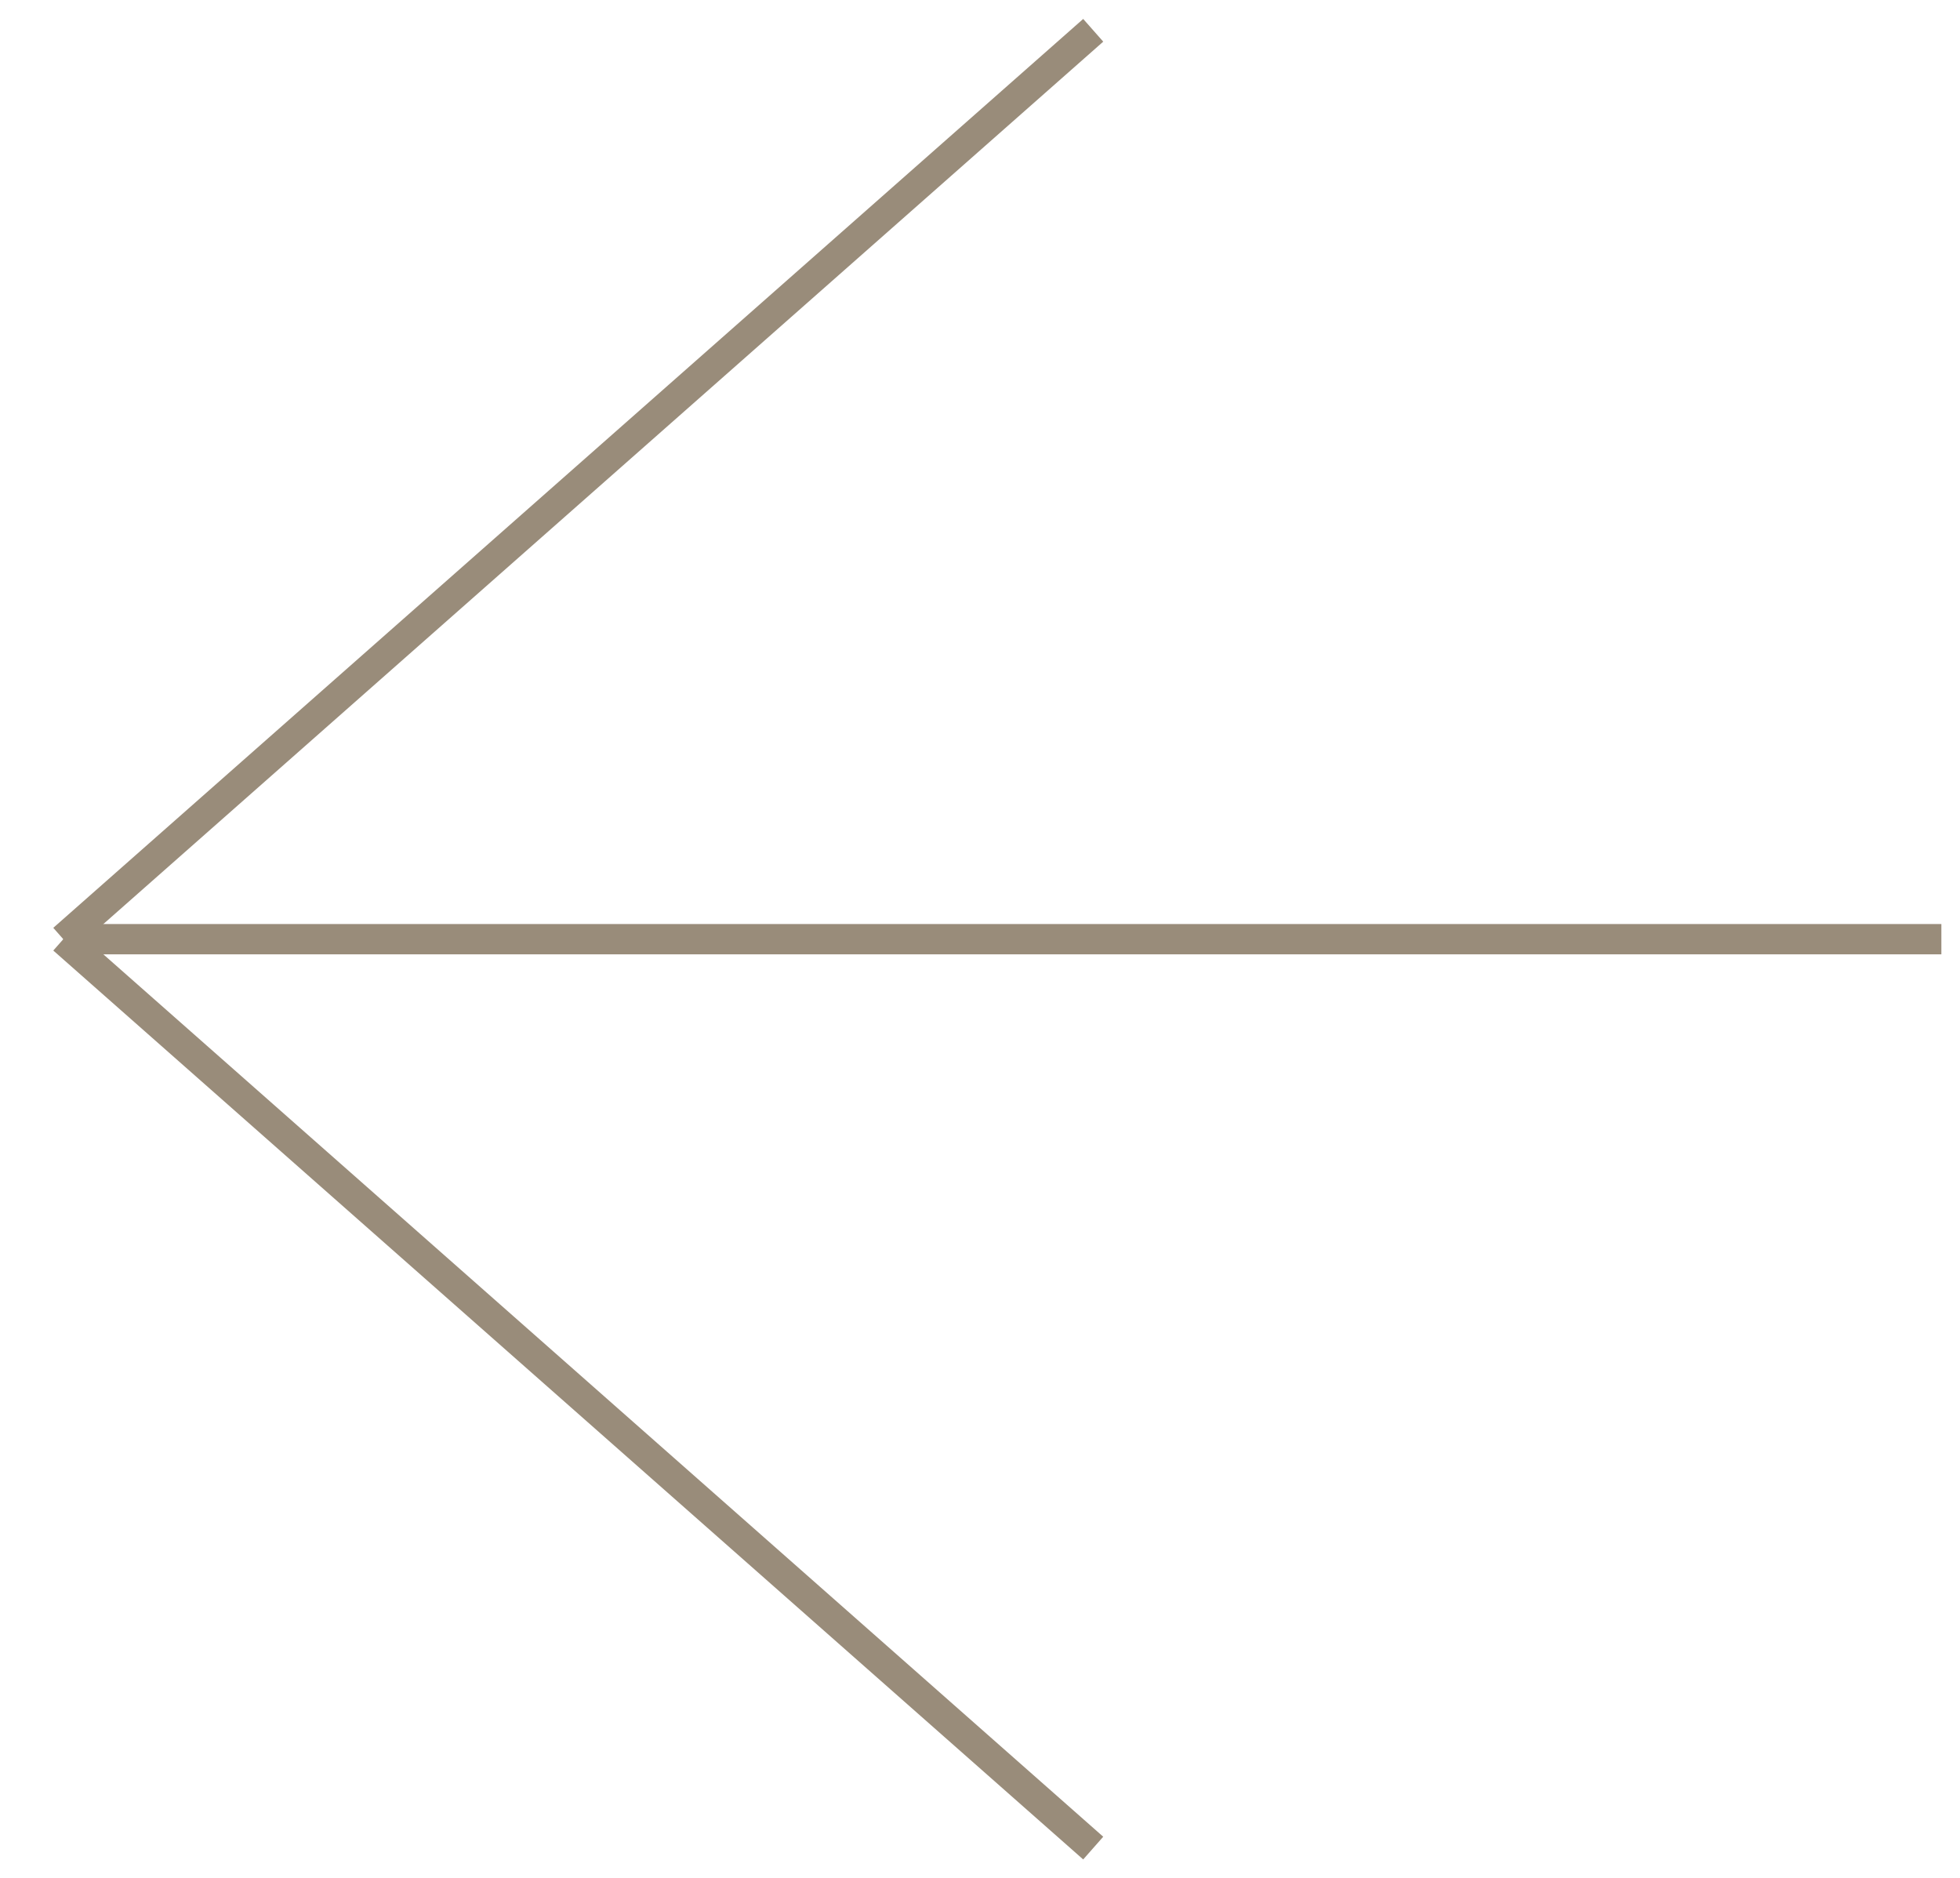 <?xml version="1.0" encoding="UTF-8"?>
<svg id="Layer_1" xmlns="http://www.w3.org/2000/svg" version="1.1" viewBox="0 0 129.41 124">
  <!-- Generator: Adobe Illustrator 29.5.0, SVG Export Plug-In . SVG Version: 2.1.0 Build 137)  -->
  <defs>
    <style>
      .st0 {
        fill: none;
        stroke: #998c7a;
        stroke-width: 2px;
      }
    </style>
  </defs>
  <g id="Group_178">
    <line id="Line_8" class="st0" x1="128.18" y1="62" x2="4.18" y2="62"/>
    <line id="Line_9" class="st0" x1="72.18" y1="122" x2="4.18" y2="62"/>
    <line id="Line_10" class="st0" x1="72.18" y1="2" x2="4.18" y2="62"/>
  </g>
</svg>